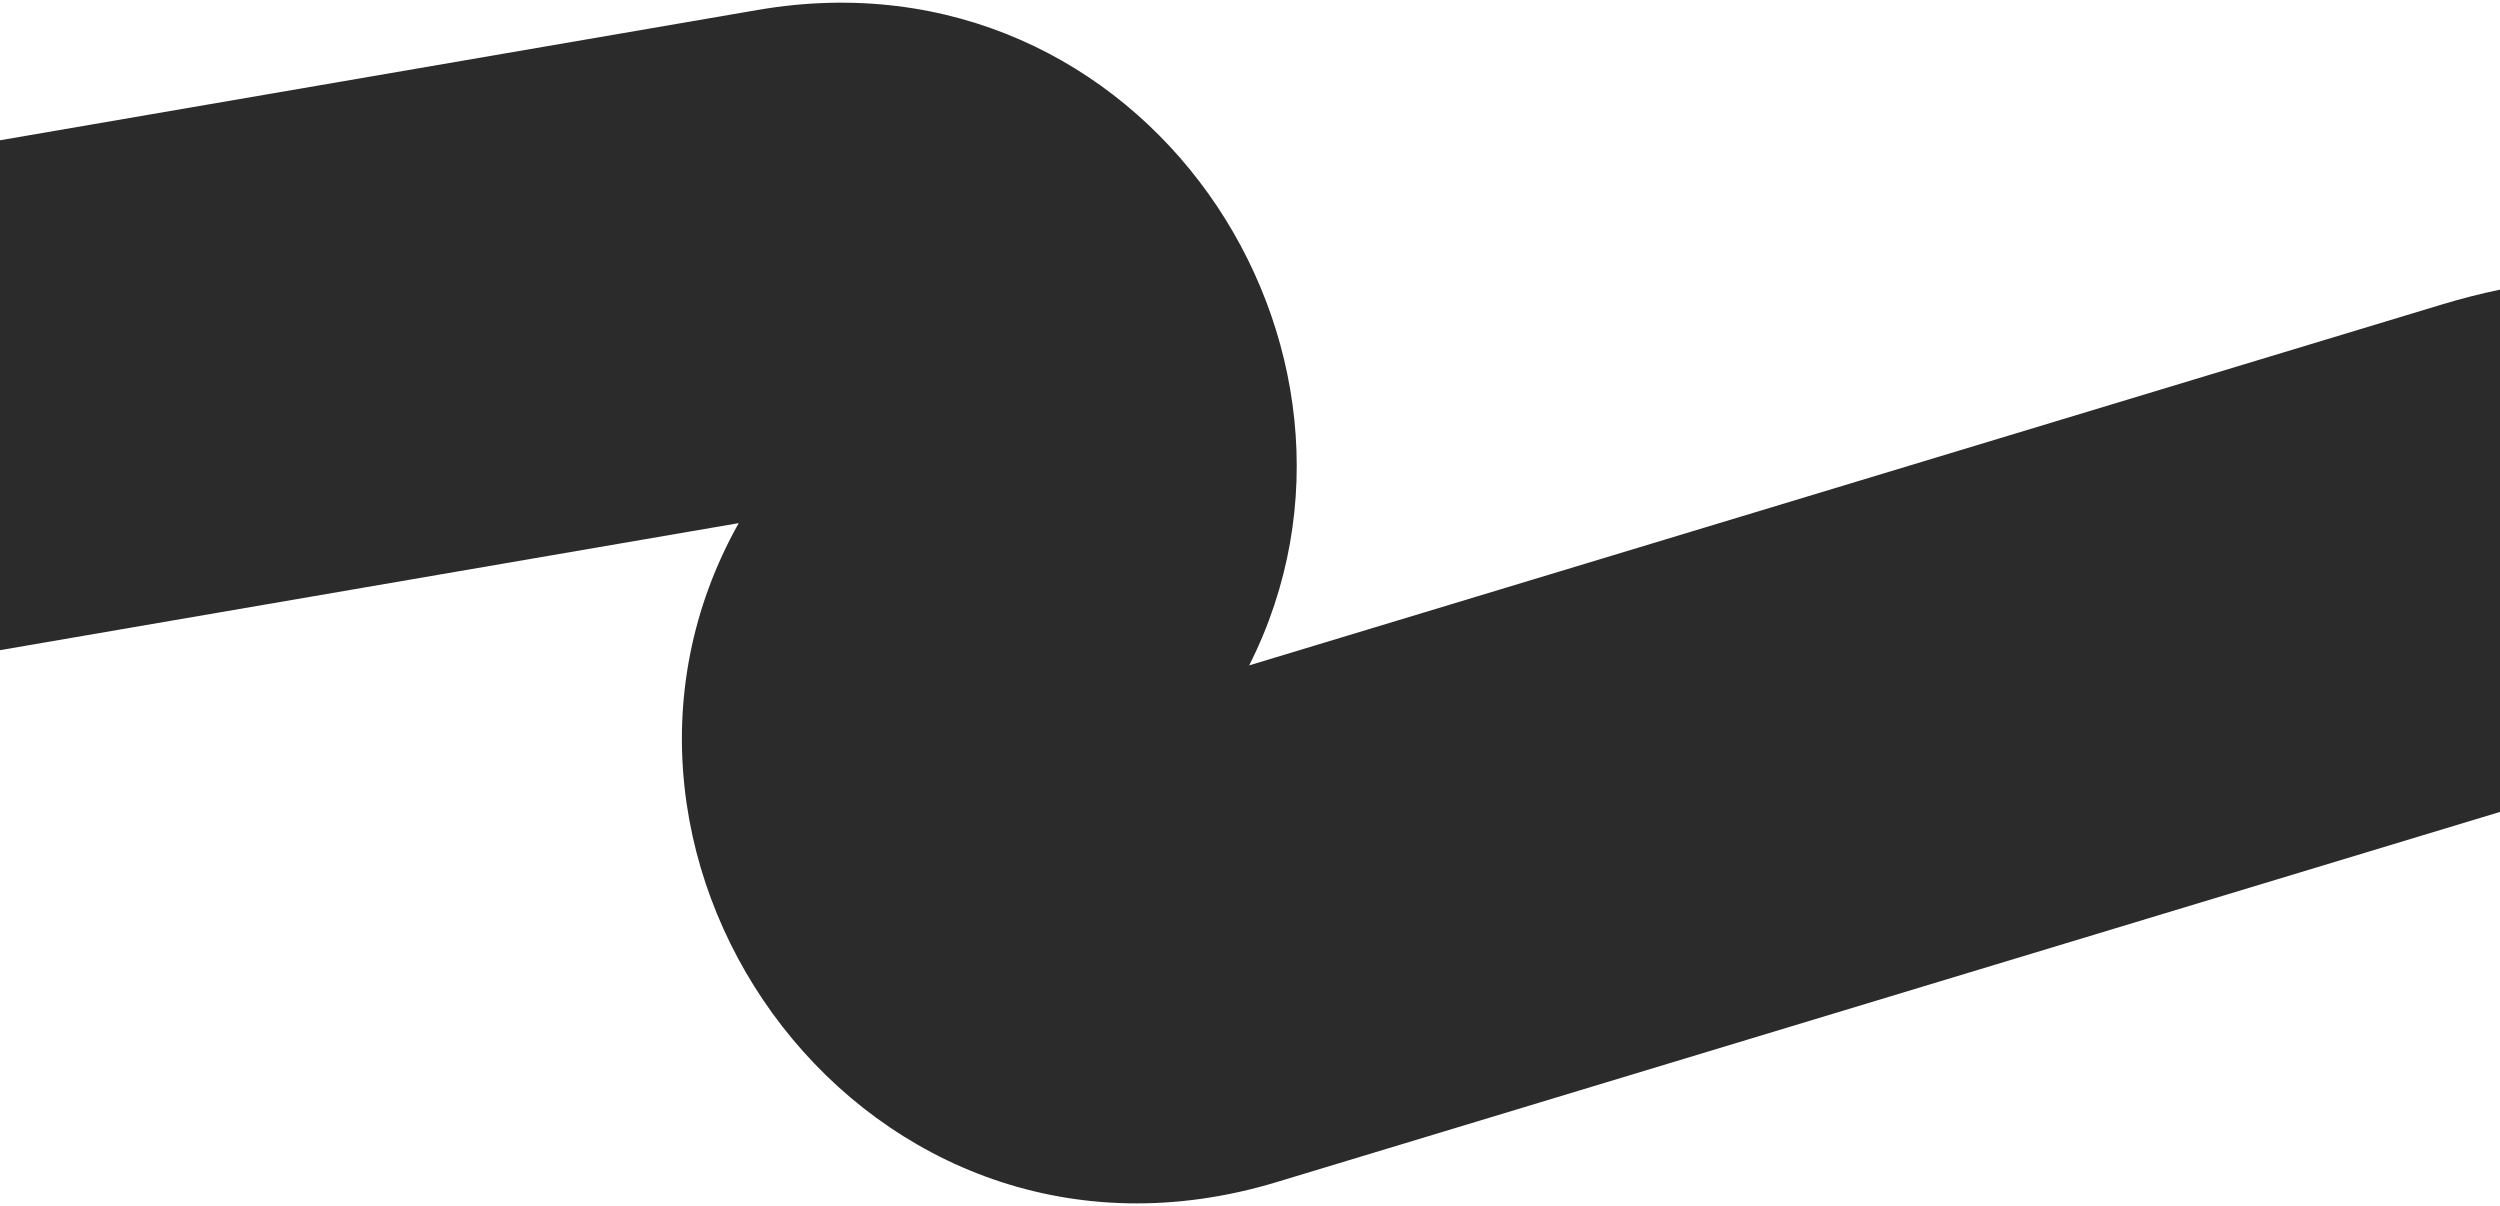 <?xml version="1.0" encoding="UTF-8"?> <svg xmlns="http://www.w3.org/2000/svg" width="597" height="288" viewBox="0 0 597 288" fill="none"><path fill-rule="evenodd" clip-rule="evenodd" d="M0 155.258V33.496L181.018 2.366C273.164 -13.48 336.599 83.112 298.305 158.893L583.232 72.678C587.792 71.298 592.386 70.129 597 69.169V193.885L304.827 282.293C207.134 311.854 130.725 206.16 176.409 124.92L0 155.258Z" fill="#2B2B2B"></path></svg> 